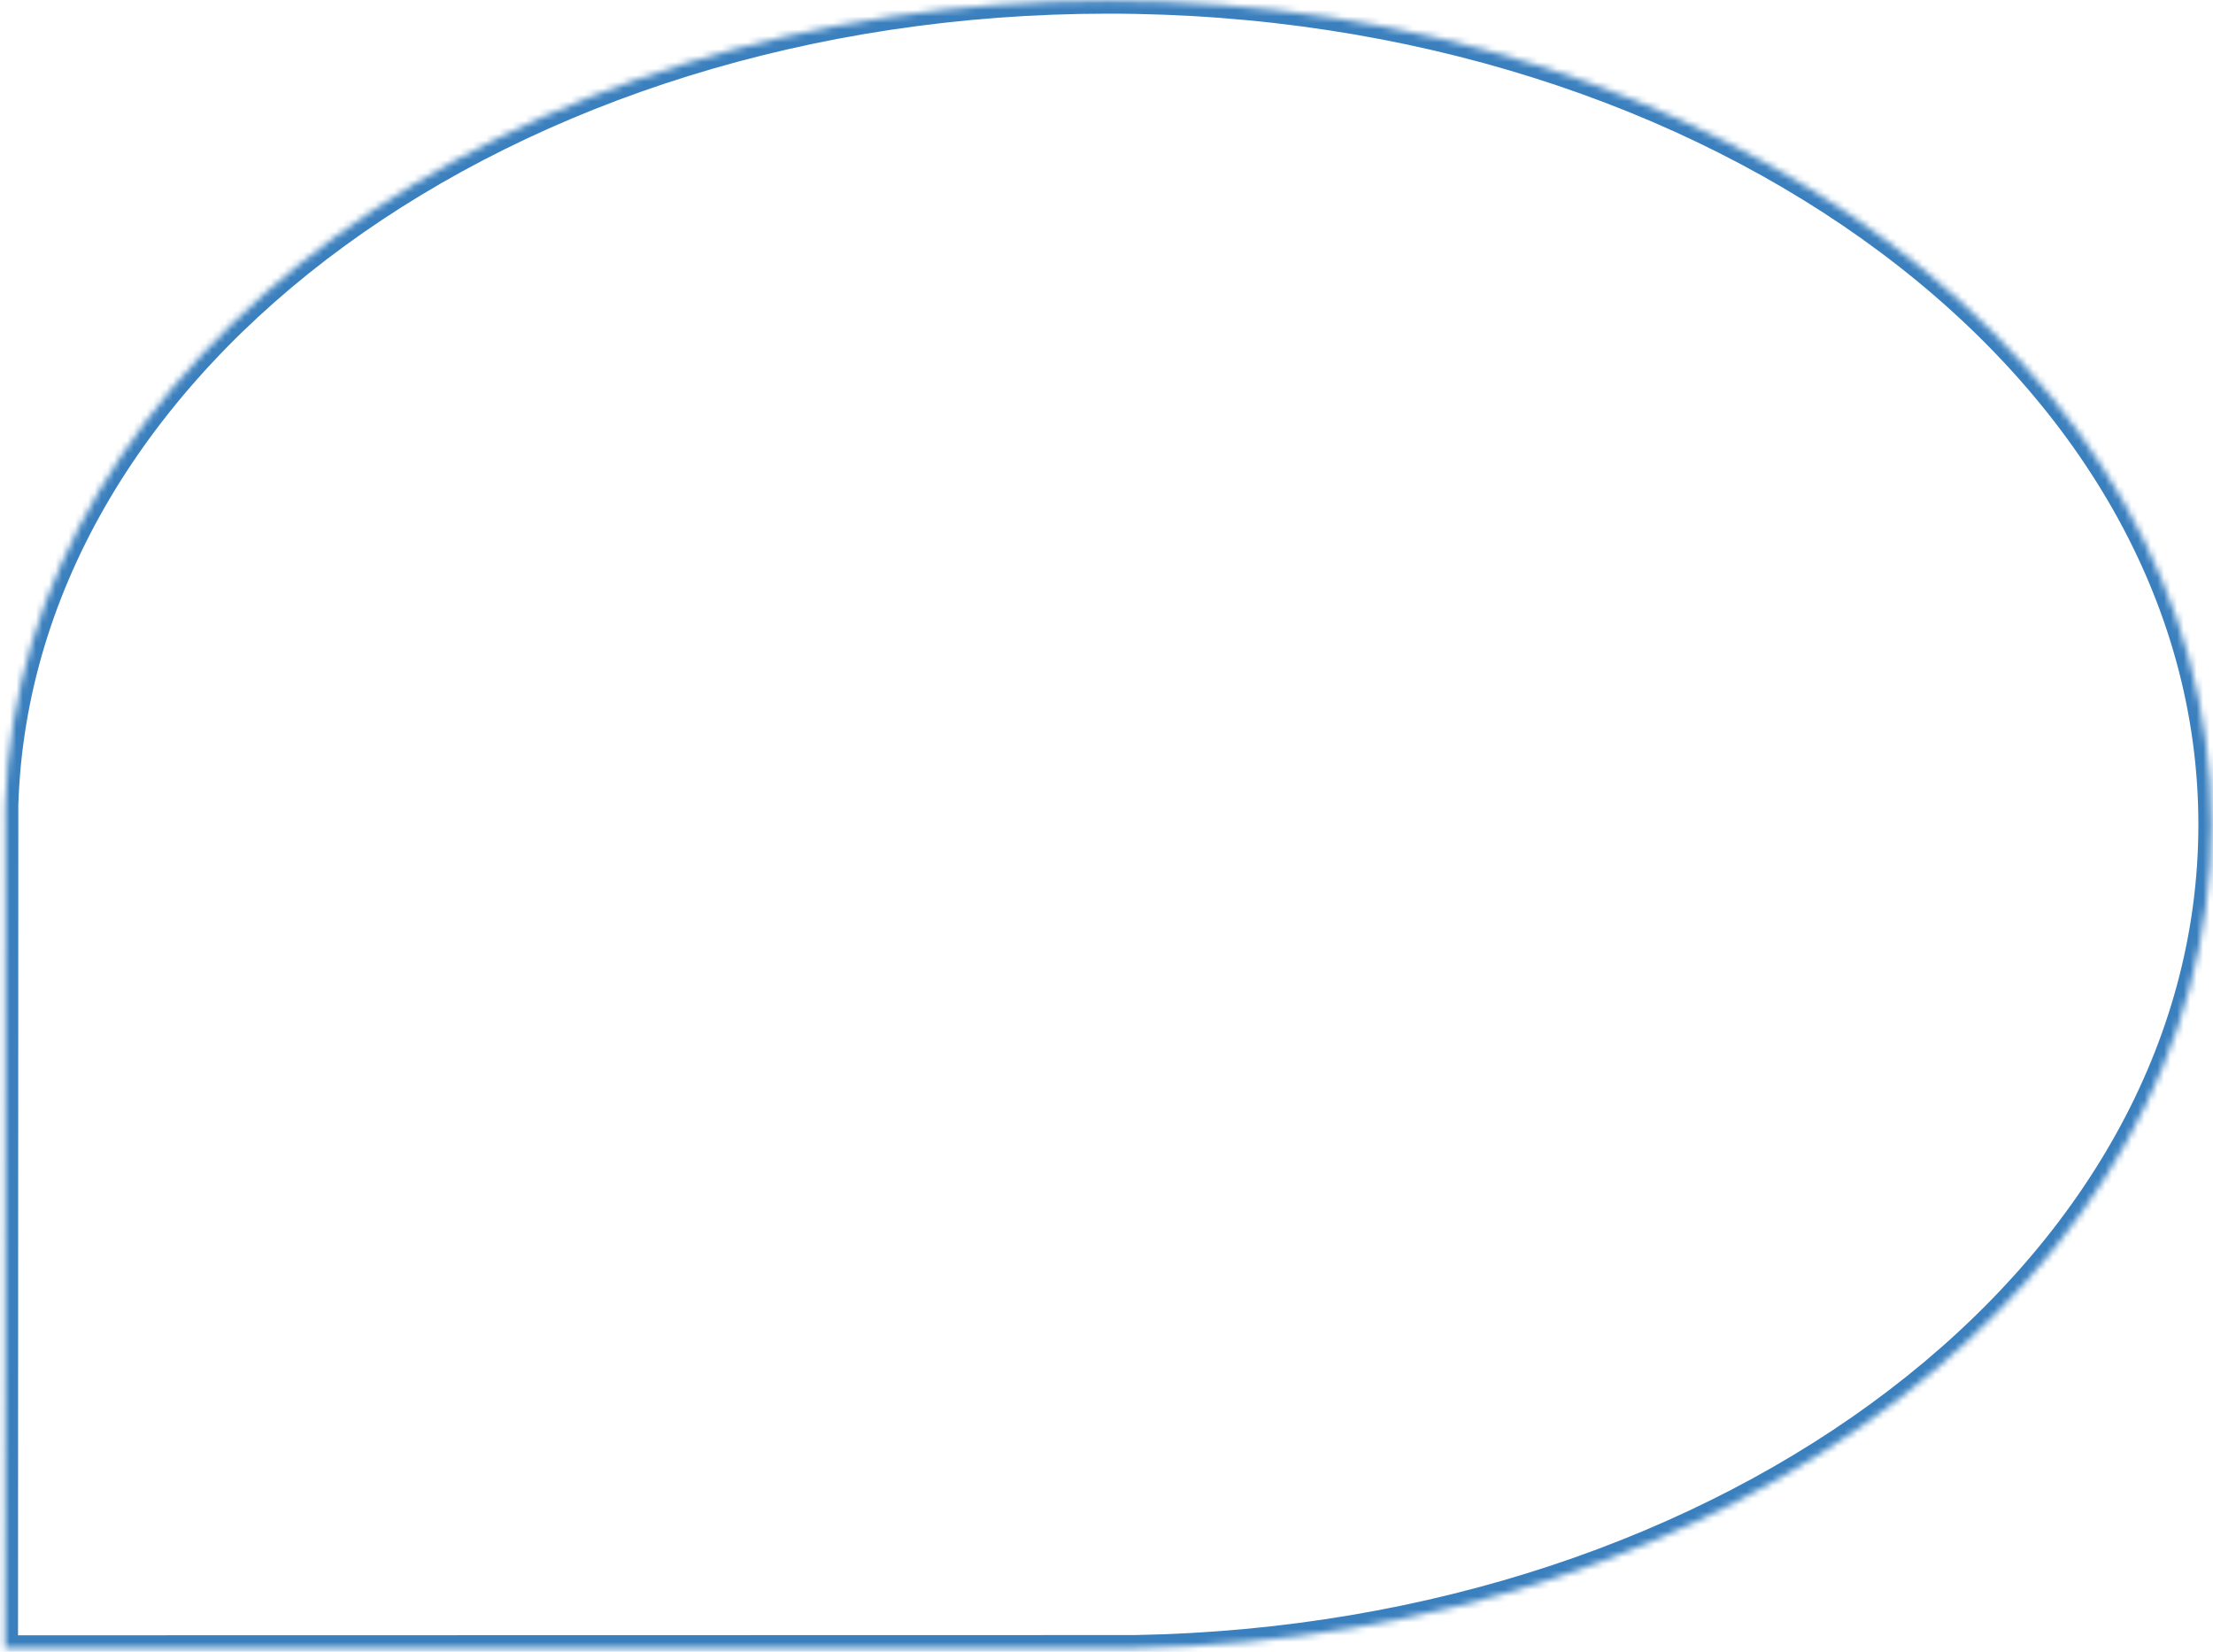 <?xml version="1.0" encoding="UTF-8"?> <svg xmlns="http://www.w3.org/2000/svg" width="339" height="253" viewBox="0 0 339 253" fill="none"> <mask id="path-1-inside-1_102_224" fill="white"> <path d="M173.79 252.437C265.264 250.838 338.76 194.969 338.76 126.282C338.76 56.59 263.096 0.093 169.76 0.093C77.771 0.093 2.948 54.97 0.807 123.273L0.76 252.472L173.79 252.437Z"></path> </mask> <path d="M173.79 252.437L173.791 254.437H173.808L173.825 254.437L173.79 252.437ZM0.807 123.273L-1.192 123.21L-1.193 123.241L-1.193 123.272L0.807 123.273ZM0.76 252.472L-1.24 252.472L-1.241 254.473L0.76 254.472L0.76 252.472ZM336.76 126.282C336.76 159.863 318.799 190.46 289.364 212.928C259.928 235.397 219.109 249.645 173.755 250.437L173.825 254.437C219.945 253.631 261.611 239.145 291.791 216.108C321.973 193.069 340.76 161.388 340.76 126.282H336.76ZM169.76 2.093C216.039 2.093 257.859 16.102 288.064 38.655C318.269 61.209 336.76 92.21 336.76 126.282H340.76C340.76 90.662 321.419 58.569 290.457 35.45C259.496 12.332 216.816 -1.907 169.76 -1.907V2.093ZM2.806 123.335C3.852 89.941 22.67 59.67 52.77 37.684C82.868 15.7 124.149 2.093 169.76 2.093V-1.907C123.381 -1.907 81.256 11.924 50.41 34.454C19.567 56.983 -0.098 88.302 -1.192 123.21L2.806 123.335ZM-1.193 123.272L-1.24 252.472L2.76 252.473L2.807 123.273L-1.193 123.272ZM173.79 250.437L0.759 250.472L0.76 254.472L173.791 254.437L173.79 250.437Z" fill="#3B80BE" mask="url(#path-1-inside-1_102_224)"></path> </svg> 
